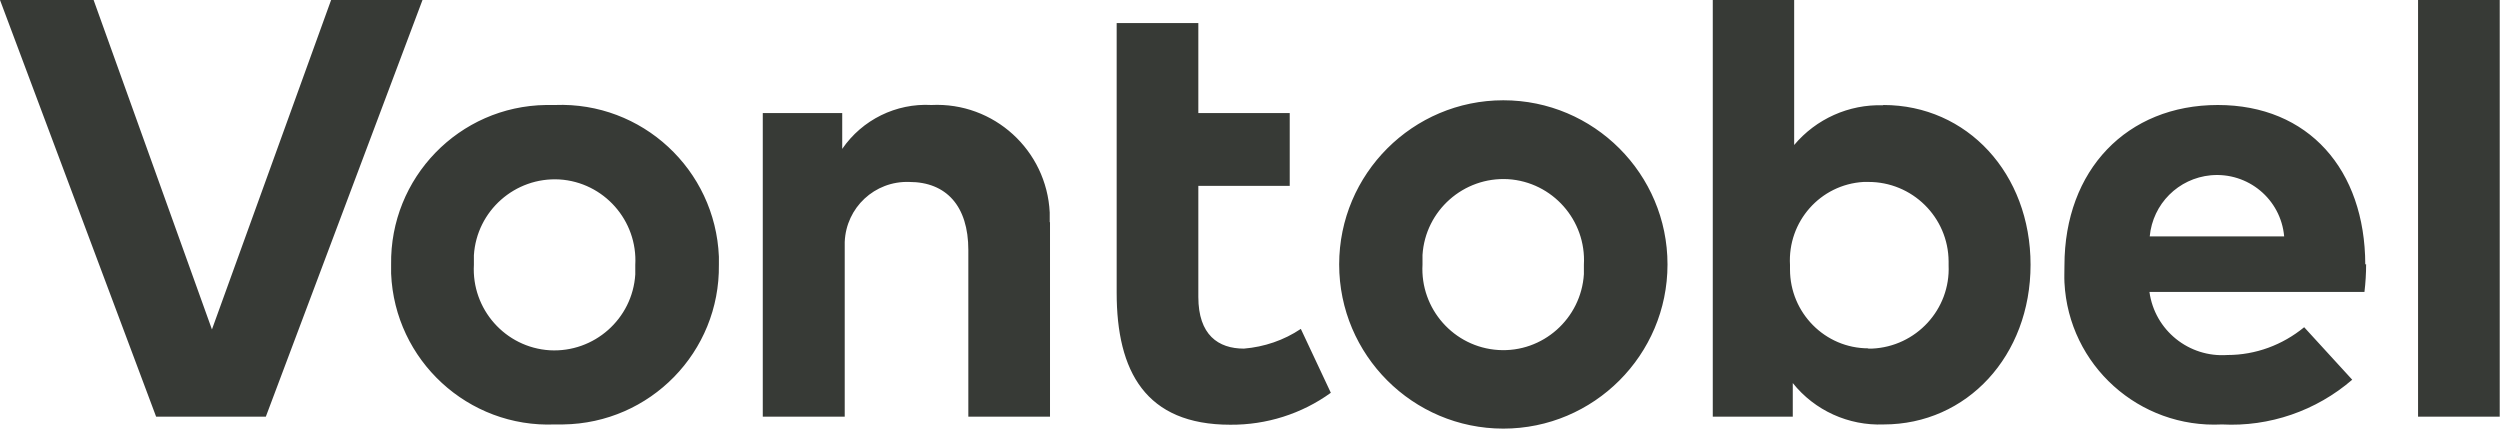 <?xml version="1.0" encoding="UTF-8"?>
<svg id="Vontobel" xmlns="http://www.w3.org/2000/svg" viewBox="0 0 90 15.43">
  <defs>
    <style>
      .cls-1 {
        fill: #373a36;
      }
    </style>
  </defs>
  <path class="cls-1" d="m67.26,12.54c-1.56,0-2.82-1.28-2.82-2.84,0-.05,0-.1,0-.16-.09-1.56,1.09-2.9,2.65-2.99.05,0,.1,0,.16,0,1.59-.01,2.89,1.27,2.9,2.86,0,.05,0,.1,0,.14.07,1.59-1.17,2.93-2.76,3-.05,0-.1,0-.14,0m.54-8.76c-1.23-.04-2.41.49-3.2,1.43V0h-2.93v15h2.88v-1.21c.79.99,2.01,1.54,3.27,1.49,3,0,5.29-2.47,5.29-5.75s-2.28-5.75-5.3-5.75m-21.37,2.91h-3.29v4c0,1.37.72,1.86,1.64,1.86.73-.06,1.44-.3,2.05-.71l1.08,2.3c-1.05.76-2.32,1.16-3.62,1.15-3.05,0-4.09-1.92-4.09-4.75V.83h2.94v3.24h3.29v2.62Zm43.56,8.31h-2.94V0h2.94v15Zm-12.6-6.49h4.84c-.12-1.34-1.3-2.32-2.64-2.2-1.17.11-2.09,1.03-2.2,2.2m7.79,1c0,.33-.02.67-.06,1h-7.74c.19,1.38,1.42,2.37,2.81,2.27,1.01,0,1.98-.36,2.76-1l1.73,1.89c-1.3,1.12-2.98,1.7-4.69,1.61-2.98.15-5.52-2.13-5.67-5.11-.01-.2,0-.4,0-.61,0-3.44,2.25-5.78,5.52-5.78s5.3,2.33,5.31,5.74m-33.94,0c-.09,1.6,1.13,2.98,2.73,3.08s2.98-1.13,3.08-2.73c0-.11,0-.23,0-.34.09-1.6-1.13-2.98-2.73-3.08-1.6-.09-2.98,1.13-3.08,2.73,0,.11,0,.23,0,.34m8.82,0c0,3.26-2.65,5.91-5.91,5.91s-5.91-2.65-5.91-5.91,2.65-5.91,5.91-5.91,5.91,2.65,5.91,5.91m-22.23-1.52v7h-2.94v-6c0-1.58-.79-2.45-2.13-2.45-1.24-.04-2.27.92-2.32,2.16,0,.1,0,.19,0,.29v6h-2.95V4.07h2.86v1.29c.72-1.05,1.94-1.65,3.21-1.58,2.25-.11,4.15,1.63,4.26,3.87,0,.12,0,.23,0,.35m-20.73,1.53c-.09,1.6,1.13,2.98,2.73,3.08,1.6.09,2.98-1.13,3.08-2.73,0-.11,0-.23,0-.34.09-1.6-1.13-2.98-2.73-3.08-1.6-.09-2.98,1.13-3.08,2.73,0,.11,0,.23,0,.34m8.82,0c.04,3.14-2.47,5.71-5.61,5.75-.1,0-.2,0-.29,0-3.13.13-5.77-2.31-5.9-5.43,0-.11,0-.21,0-.32-.05-3.13,2.45-5.71,5.58-5.75.11,0,.21,0,.32,0,3.13-.12,5.77,2.32,5.9,5.46,0,.1,0,.2,0,.29m-16.33,5.47h-3.93L0,0h3.37l4.26,11.86L11.92,0h3.29l-5.64,15Z"/>
</svg>